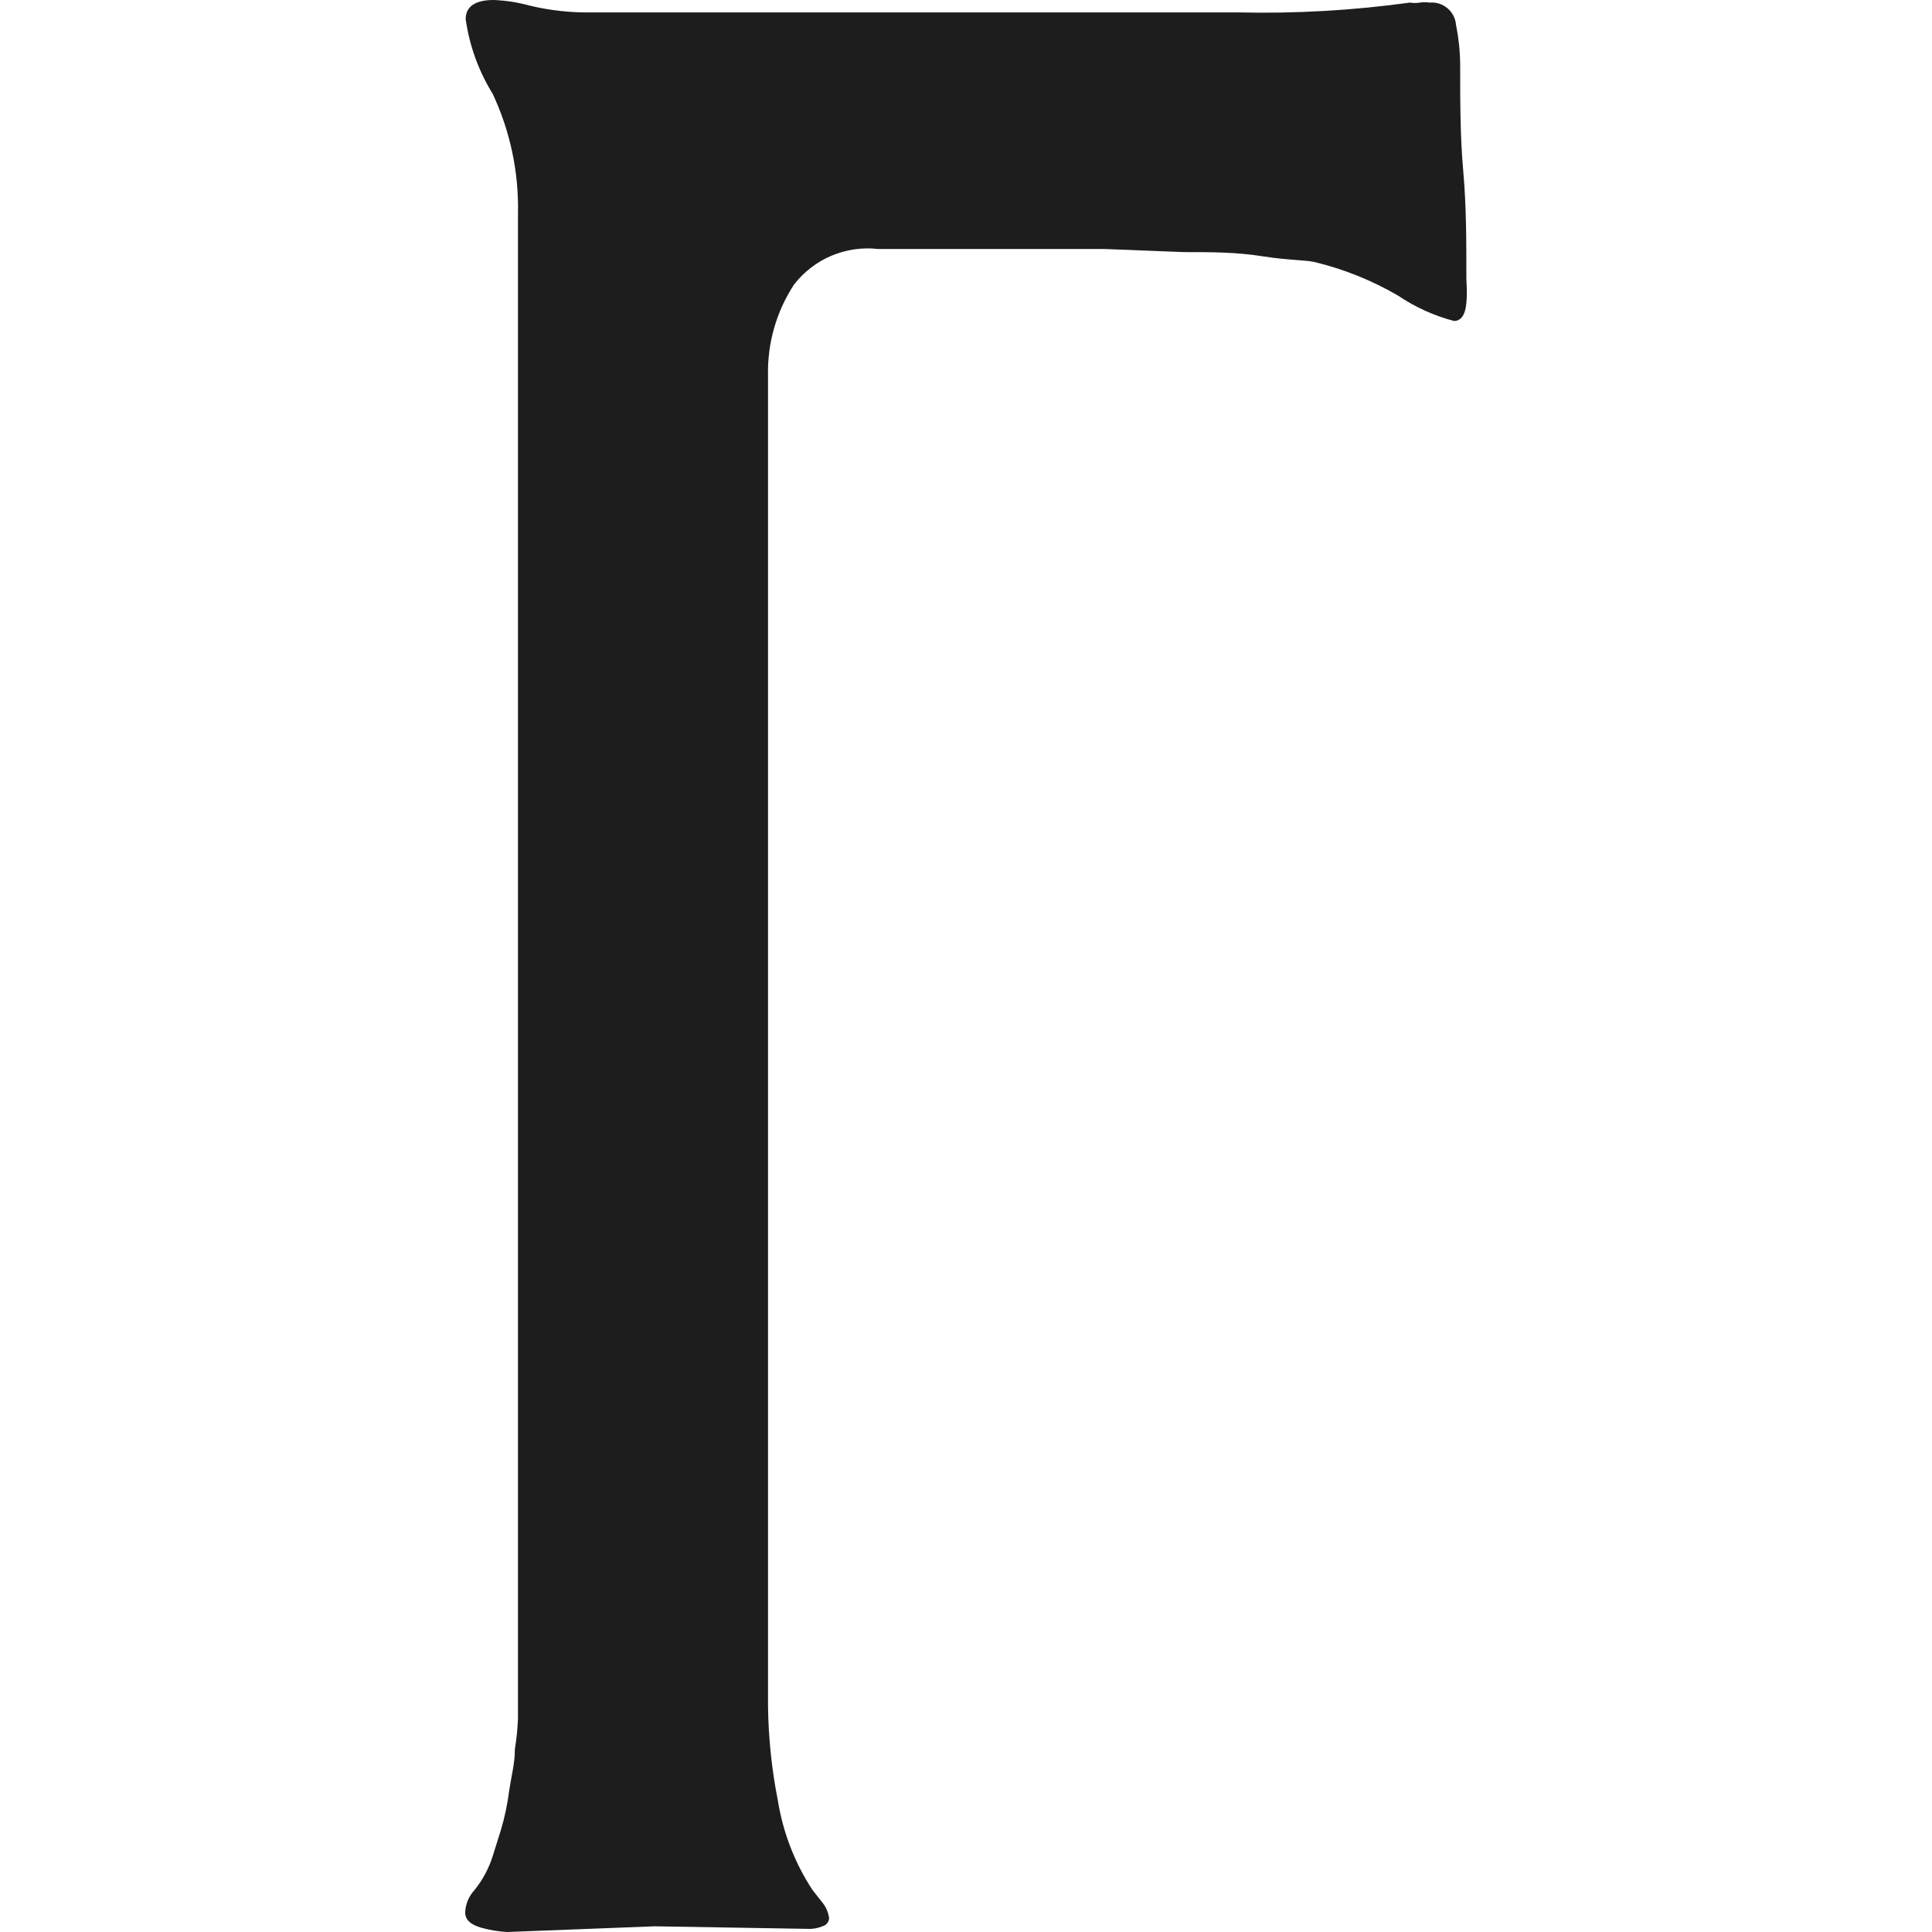 <svg xmlns="http://www.w3.org/2000/svg" version="1.1" xmlns:xlink="http://www.w3.org/1999/xlink" xmlns:svgjs="http://svgjs.dev/svgjs" width="2000px" height="2000px"><svg xmlns="http://www.w3.org/2000/svg" xml:space="preserve" width="2000px" height="2000px" version="1.1" style="shape-rendering:geometricPrecision; text-rendering:geometricPrecision; image-rendering:optimizeQuality; fill-rule:evenodd; clip-rule:evenodd" viewBox="0 0 2000 2000" xmlns:xlink="http://www.w3.org/1999/xlink" xmlns:xodm="http://www.corel.com/coreldraw/odm/2003">
 <defs>
  <style type="text/css">
   
    .fil0 {fill:#1D1D1E;fill-rule:nonzero}
   
  </style>
 </defs>
 <g id="SvgjsG1003">
  <path class="fil0" d="M532.98 1811.89c0,13.39 -3.74,27.34 -5.89,41.8 -1.71,13.79 -4.61,27.42 -8.57,40.74l-8.57 27.32c-4.03,12.68 -10.41,24.5 -18.76,34.83 -5.85,6.31 -9.28,14.46 -9.65,23.05 0,8.05 5.9,12.85 17.15,16.08 8.57,2.34 17.37,3.77 26.25,4.29l152.73 -5.9 160.78 2.68c4.39,-0.06 8.78,-0.99 12.86,-2.68 3.98,-0.97 6.86,-4.48 6.97,-8.56 -0.81,-5.91 -3.22,-11.47 -6.97,-16.08l-10.18 -12.88c-18.38,-28 -30.6,-59.61 -35.9,-92.71 -6.38,-32.3 -9.81,-65.12 -10.19,-98.06l0 -1377.28c-0.7,-33.25 8.63,-65.93 26.8,-93.78 20.63,-26.79 53.76,-40.83 87.34,-36.98l234.2 0 82.54 3.21c28.93,0 53.57,0 80.92,4.3 27.33,4.26 43.4,3.74 53.58,5.88 30.5,7.33 59.76,19.05 86.81,34.84 17.7,11.95 37.25,20.82 57.88,26.26 7.5,0 11.79,-6.44 12.87,-18.74 1.08,-12.34 0,-20.92 0,-24.67 0,-38.59 0,-75.58 -3.22,-111.48 -3.21,-35.89 -3.21,-72.87 -3.21,-111.47 -0.17,-13.5 -1.61,-26.95 -4.3,-40.19 -1.12,-13.86 -13.27,-24.17 -27.16,-23.05 -0.06,0 -0.1,0 -0.17,0.02 -3.37,-0.52 -6.8,-0.52 -10.17,0 -3.38,0.57 -6.81,0.57 -10.18,0 -58.96,8.14 -118.45,11.56 -177.92,10.17l-565.39 0c-35.75,0 -70.03,0 -102.89,0 -21.81,0.43 -43.61,-1.92 -64.83,-6.97 -12.23,-3.43 -24.83,-5.42 -37.53,-5.88 -19.29,0 -28.94,6.94 -28.94,19.83 3.86,27.37 13.34,53.65 27.88,77.15 18.26,38.86 27.22,81.43 26.25,124.33l0 1557.9c-0.43,10.59 -1.5,21.15 -3.22,31.61l0 1.07z"></path>
 </g>
</svg><style>@media (prefers-color-scheme: light) { :root { filter: none; } }
@media (prefers-color-scheme: dark) { :root { filter: none; } }
</style></svg>